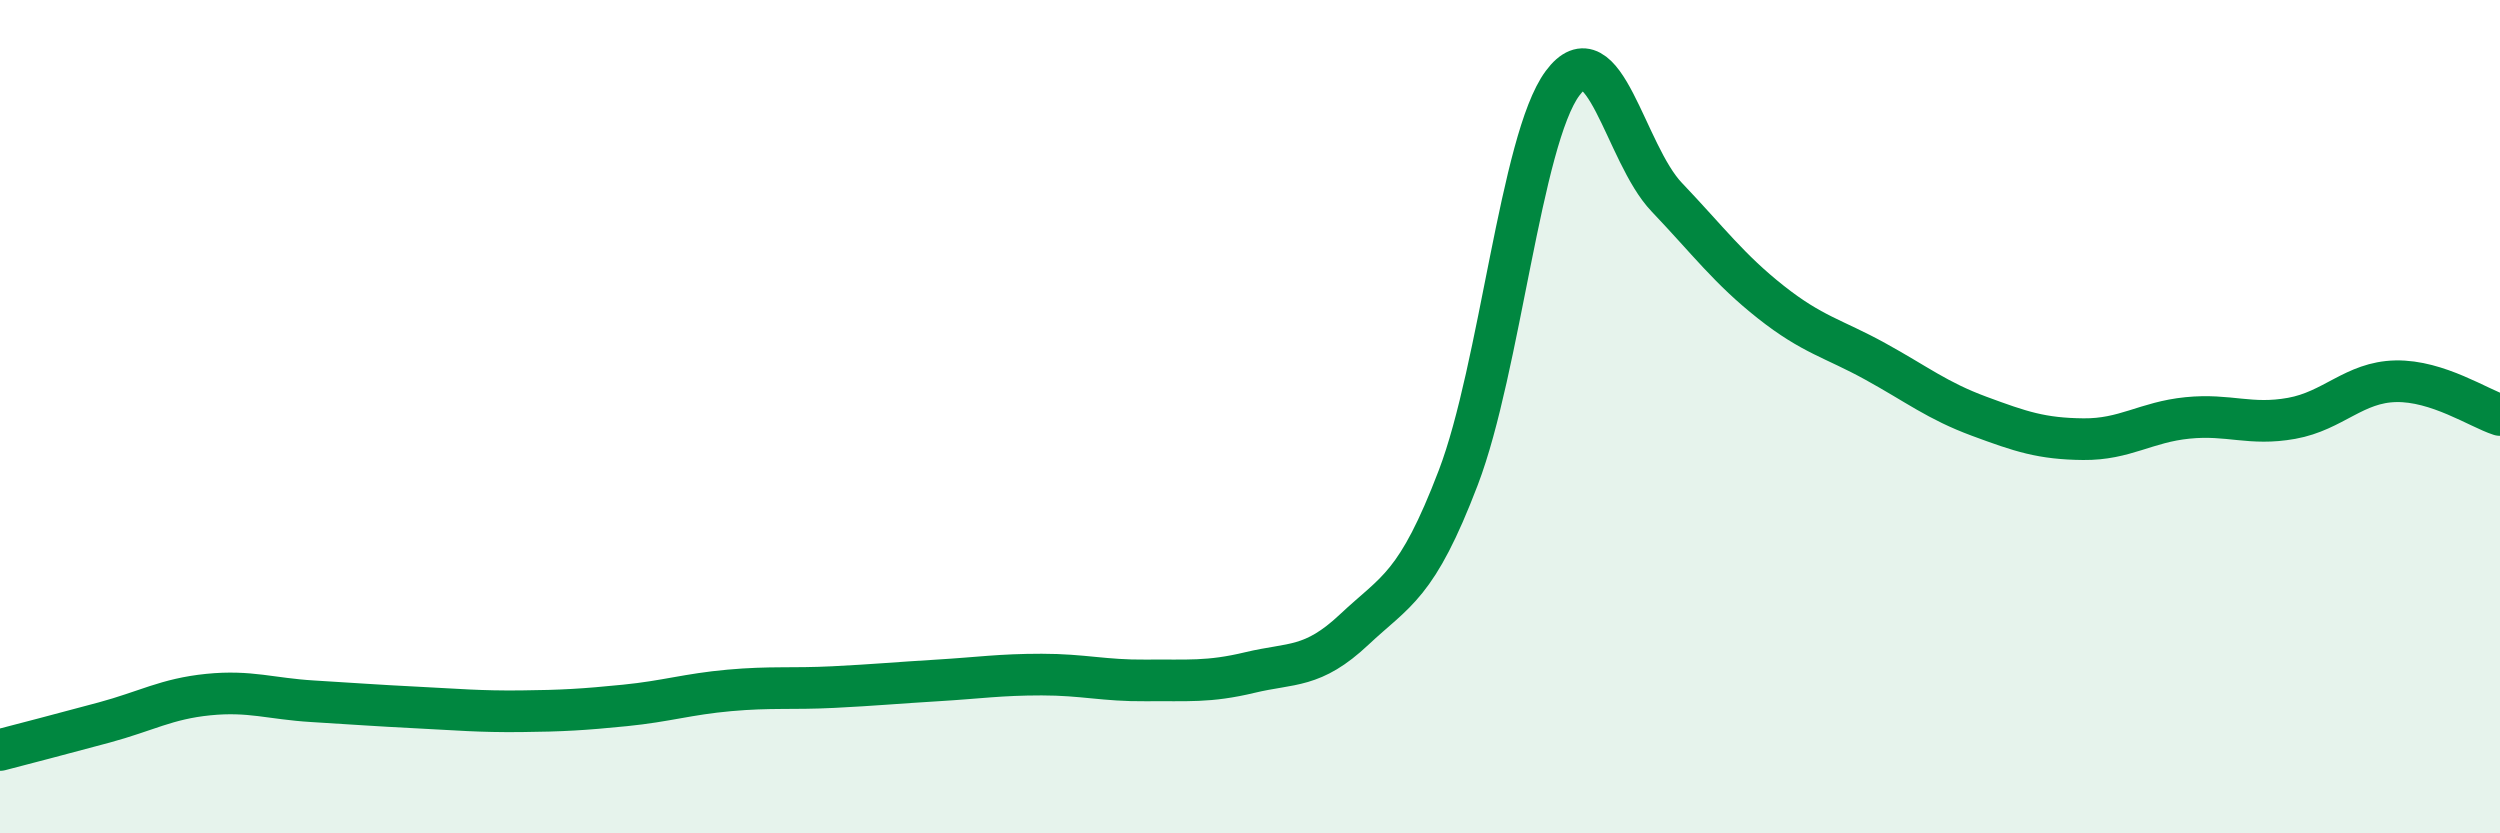 
    <svg width="60" height="20" viewBox="0 0 60 20" xmlns="http://www.w3.org/2000/svg">
      <path
        d="M 0,18 C 0.5,17.87 1.5,17.61 2.5,17.34 C 3.5,17.07 4,16.77 5,16.67 C 6,16.57 6.5,16.77 7.5,16.83 C 8.5,16.89 9,16.93 10,16.98 C 11,17.03 11.5,17.08 12.5,17.07 C 13.5,17.06 14,17.03 15,16.93 C 16,16.83 16.5,16.66 17.5,16.57 C 18.5,16.48 19,16.54 20,16.49 C 21,16.44 21.5,16.39 22.5,16.33 C 23.5,16.27 24,16.19 25,16.19 C 26,16.19 26.5,16.34 27.5,16.33 C 28.5,16.32 29,16.38 30,16.14 C 31,15.9 31.5,16.05 32.5,15.11 C 33.5,14.17 34,14.08 35,11.46 C 36,8.84 36.5,3.35 37.5,2 C 38.5,0.65 39,3.68 40,4.73 C 41,5.78 41.5,6.46 42.5,7.25 C 43.5,8.04 44,8.12 45,8.67 C 46,9.22 46.5,9.62 47.5,9.99 C 48.5,10.36 49,10.53 50,10.54 C 51,10.55 51.5,10.13 52.5,10.03 C 53.5,9.93 54,10.22 55,10.04 C 56,9.86 56.5,9.17 57.5,9.15 C 58.5,9.13 59.5,9.8 60,9.96L60 20L0 20Z"
        fill="#008740"
        opacity="0.1"
        stroke-linecap="round"
        stroke-linejoin="round"
      />
      <path
        d="M 0,18 C 0.5,17.87 1.5,17.61 2.5,17.34 C 3.5,17.07 4,16.77 5,16.67 C 6,16.57 6.5,16.77 7.5,16.83 C 8.5,16.89 9,16.93 10,16.98 C 11,17.03 11.5,17.08 12.5,17.07 C 13.5,17.06 14,17.03 15,16.93 C 16,16.83 16.5,16.66 17.5,16.57 C 18.5,16.48 19,16.54 20,16.49 C 21,16.44 21.5,16.39 22.5,16.33 C 23.5,16.27 24,16.19 25,16.19 C 26,16.19 26.5,16.34 27.5,16.33 C 28.5,16.32 29,16.38 30,16.14 C 31,15.9 31.5,16.05 32.5,15.11 C 33.5,14.17 34,14.08 35,11.46 C 36,8.84 36.5,3.35 37.5,2 C 38.5,0.65 39,3.68 40,4.73 C 41,5.78 41.5,6.46 42.5,7.25 C 43.5,8.04 44,8.12 45,8.67 C 46,9.22 46.5,9.62 47.5,9.99 C 48.5,10.36 49,10.53 50,10.54 C 51,10.55 51.5,10.13 52.5,10.03 C 53.5,9.93 54,10.22 55,10.04 C 56,9.86 56.5,9.17 57.5,9.15 C 58.5,9.13 59.5,9.8 60,9.96"
        stroke="#008740"
        stroke-width="1"
        fill="none"
        stroke-linecap="round"
        stroke-linejoin="round"
      />
    </svg>
  